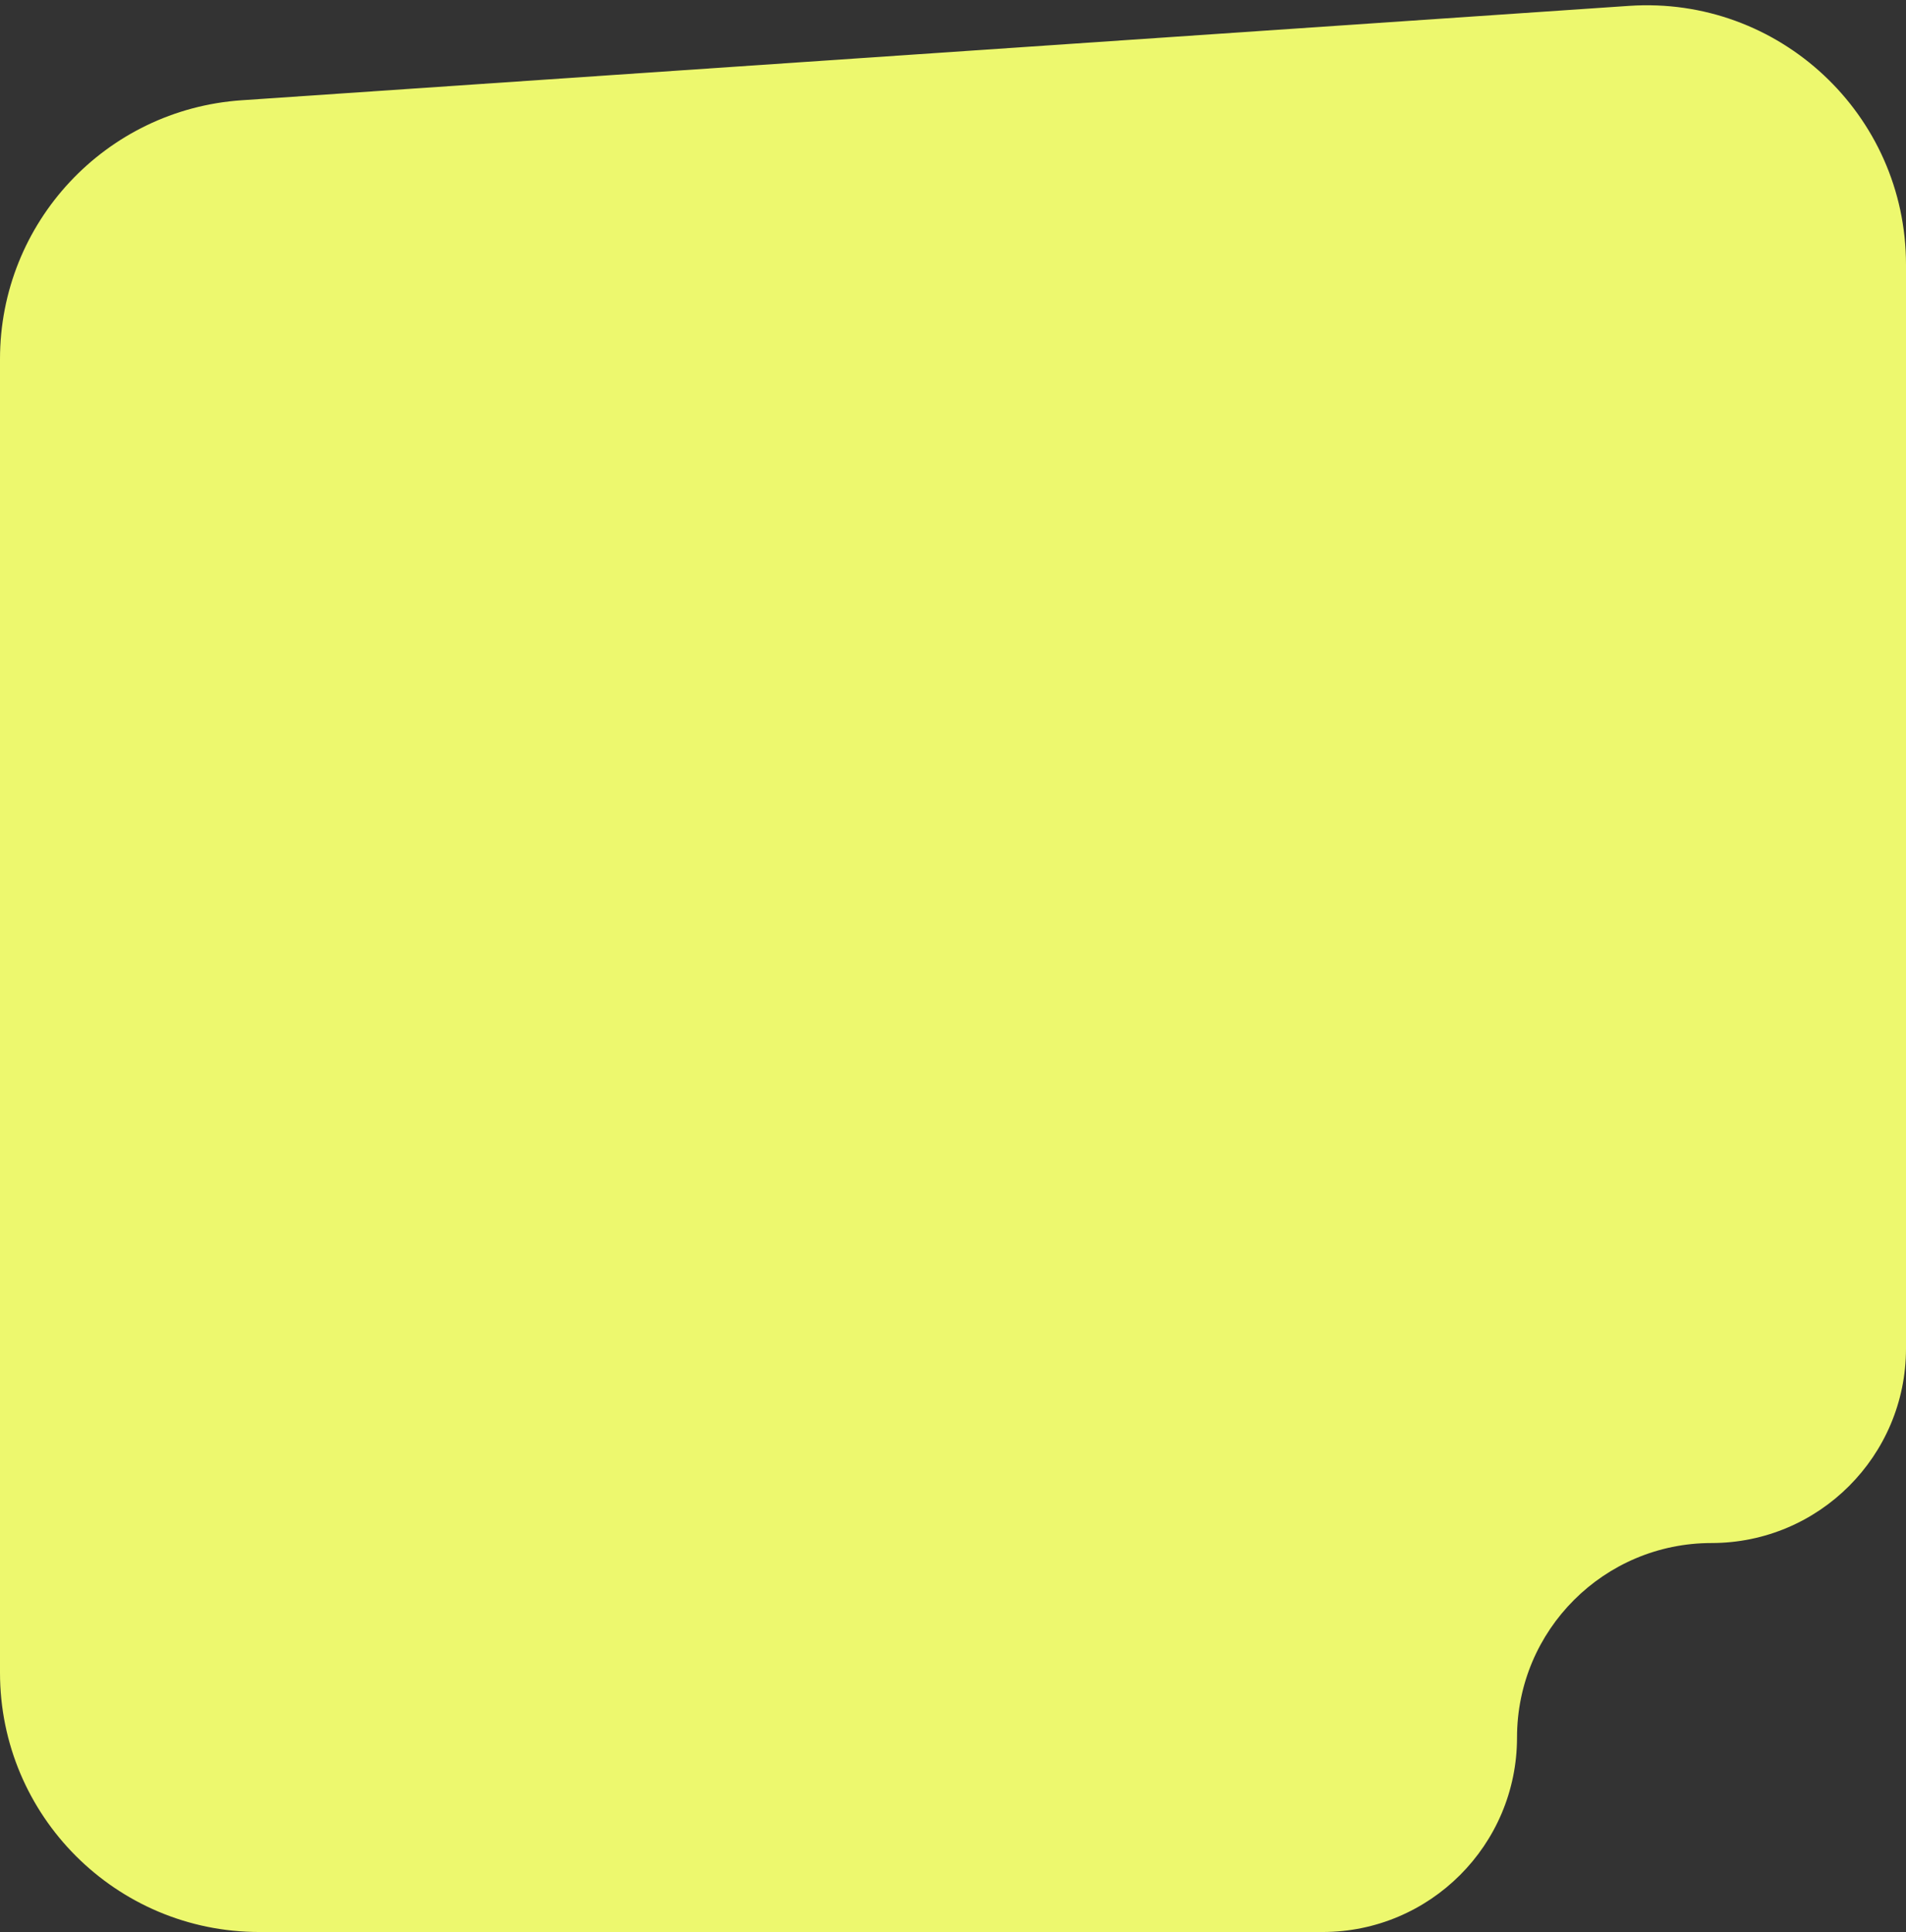 <?xml version="1.0" encoding="UTF-8"?> <svg xmlns="http://www.w3.org/2000/svg" width="147" height="149" viewBox="0 0 147 149" fill="none"><rect x="0" y="0" width="147" height="149" fill="#333333" stroke="none"/> <path d="M132 119.001C123.716 119.001 117 125.716 117 134V134C117 142.284 110.284 149 102 149H20C8.954 149 0 140.046 0 129V27.686C0 17.167 8.148 8.446 18.643 7.732L125.643 0.453C137.196 -0.333 147 8.827 147 20.407V104.001C147 112.285 140.284 119.001 132 119.001V119.001Z" fill="#EDF86E"></path> </svg> 